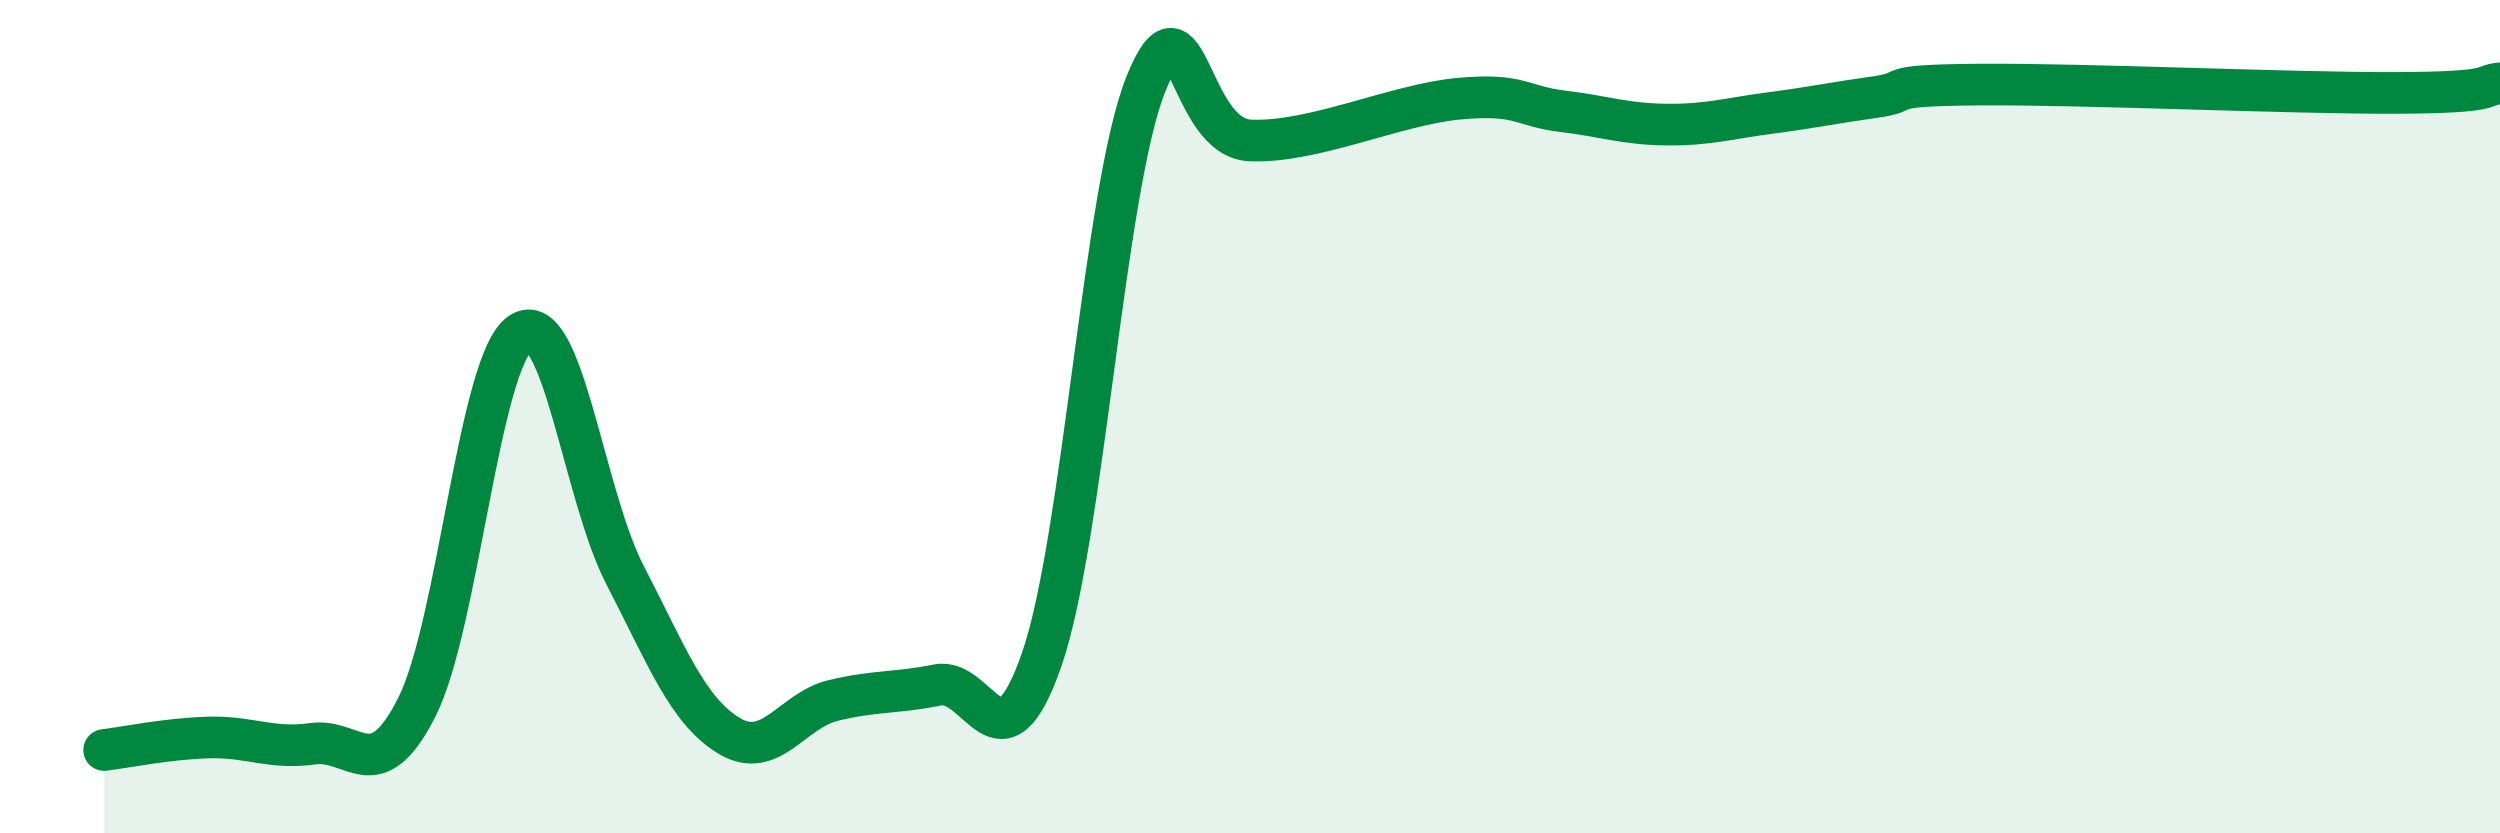 
    <svg width="60" height="20" viewBox="0 0 60 20" xmlns="http://www.w3.org/2000/svg">
      <path
        d="M 2.5,18 C 3,17.94 4,17.73 5,17.7 C 6,17.67 6.5,17.99 7.5,17.85 C 8.5,17.71 9,18.95 10,16.98 C 11,15.01 11.5,8.63 12.5,7.99 C 13.5,7.35 14,11.87 15,13.8 C 16,15.73 16.5,17.06 17.5,17.66 C 18.5,18.26 19,17.05 20,16.81 C 21,16.57 21.5,16.64 22.5,16.44 C 23.5,16.24 24,18.71 25,15.83 C 26,12.95 26.5,4.51 27.5,2.02 C 28.5,-0.47 28.5,3.3 30,3.37 C 31.5,3.44 33.5,2.51 35,2.37 C 36.5,2.23 36.5,2.55 37.5,2.67 C 38.5,2.79 39,2.98 40,2.99 C 41,3 41.5,2.84 42.5,2.71 C 43.5,2.58 44,2.47 45,2.33 C 46,2.19 45,2.05 47.5,2.03 C 50,2.01 55,2.24 57.5,2.23 C 60,2.22 59.5,2.05 60,2L60 20L2.5 20Z"
        fill="#008740"
        opacity="0.1"
        stroke-linecap="round"
        stroke-linejoin="round"
      />
      <path
        d="M 2.5,18 C 3,17.94 4,17.73 5,17.7 C 6,17.67 6.5,17.99 7.5,17.85 C 8.5,17.71 9,18.95 10,16.98 C 11,15.01 11.5,8.63 12.5,7.99 C 13.5,7.35 14,11.87 15,13.8 C 16,15.73 16.5,17.06 17.5,17.66 C 18.5,18.26 19,17.05 20,16.81 C 21,16.57 21.5,16.64 22.5,16.44 C 23.5,16.24 24,18.71 25,15.83 C 26,12.95 26.5,4.51 27.5,2.02 C 28.5,-0.47 28.5,3.3 30,3.37 C 31.5,3.44 33.5,2.51 35,2.37 C 36.5,2.23 36.5,2.55 37.5,2.67 C 38.5,2.79 39,2.98 40,2.99 C 41,3 41.5,2.84 42.5,2.71 C 43.5,2.58 44,2.47 45,2.33 C 46,2.19 45,2.05 47.5,2.03 C 50,2.01 55,2.24 57.5,2.23 C 60,2.22 59.5,2.05 60,2"
        stroke="#008740"
        stroke-width="1"
        fill="none"
        stroke-linecap="round"
        stroke-linejoin="round"
      />
    </svg>
  